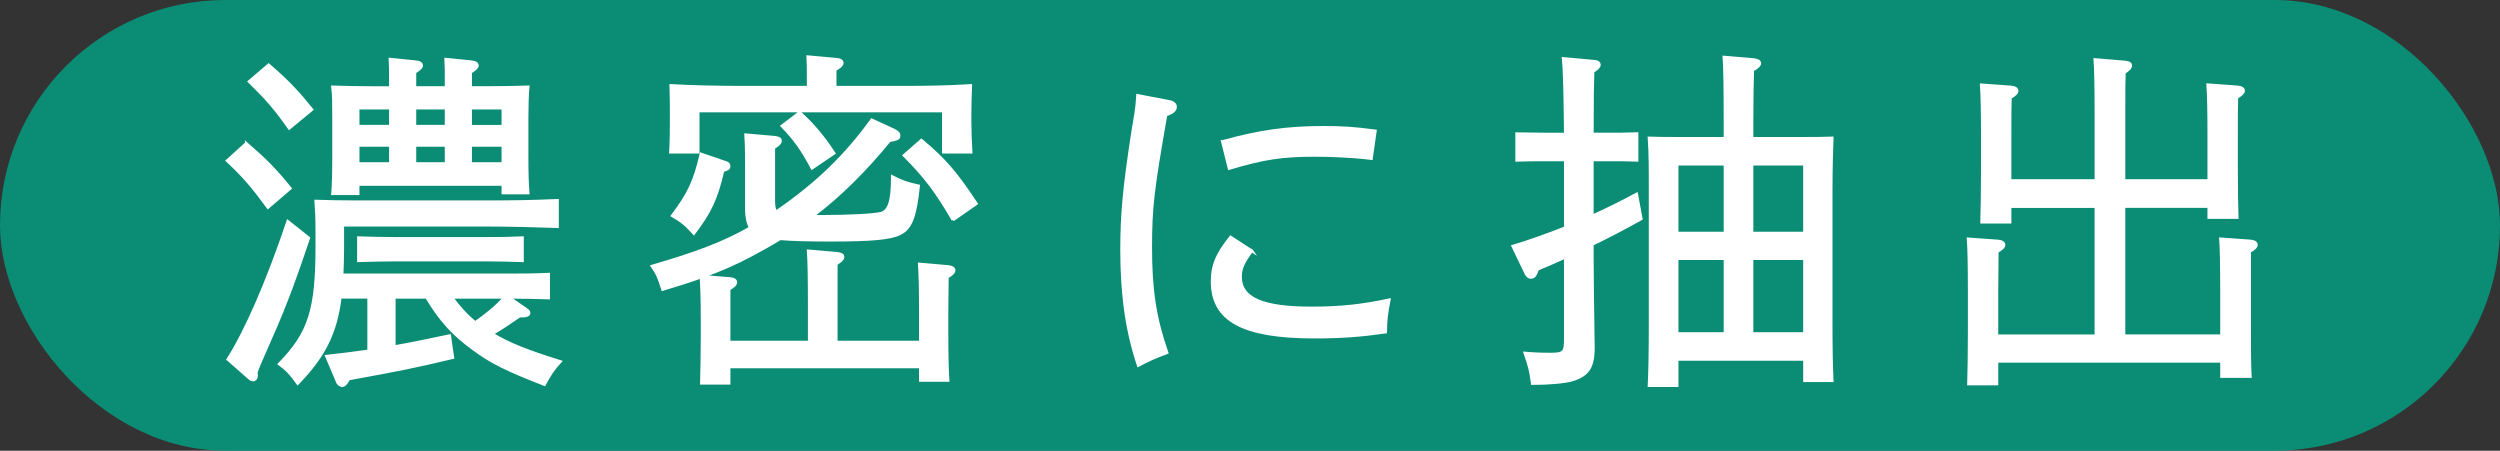 <?xml version="1.0" encoding="UTF-8"?>
<svg id="b" data-name="レイヤー 2" xmlns="http://www.w3.org/2000/svg" width="92.971" height="16.761" viewBox="0 0 92.971 16.761">
  <rect x="0" y="0" width="92.971" height="16.761" fill="#333333" stroke="none"/>
  <defs>
    <style>
      .d {
        fill: #fff;
        stroke: #fff;
        stroke-miterlimit: 10;
        stroke-width: .1px;
      }

      .e {
        fill: #00a484;
        opacity: .8;
        stroke-width: 0px;
      }
    </style>
  </defs>
  <g id="c" data-name="レイヤー 1">
    <g>
      <rect class="e" x="0" y="0" width="92.971" height="16.761" rx="8.381" ry="8.381"/>
      <g>
        <path class="d" d="m9.159,5.328c.739.646,1.083.99,1.637,1.677l-.831.712c-.581-.791-.897-1.161-1.518-1.742l.712-.646Zm2.323,3.524c-.673,1.993-.95,2.692-1.689,4.355-.105.237-.172.383-.264.646l.013.105c0,.105-.053.172-.132.172-.053,0-.079-.013-.172-.093l-.765-.673c.659-1.029,1.478-2.891,2.23-5.134l.778.62Zm-1.491-6.441c.699.607,1.043.964,1.61,1.663l-.845.699c-.528-.752-.845-1.108-1.492-1.742l.727-.62Zm9.331,9.345c-.329.225-.673.462-1.016.66.606.369,1.267.634,2.534,1.029-.277.304-.37.449-.594.858-1.413-.555-1.954-.818-2.601-1.294-.778-.554-1.268-1.096-1.782-1.953h-1.201v1.835c.621-.106,1.241-.238,2.06-.409l.118.818c-1.504.356-1.979.448-3.867.792-.092.171-.171.25-.25.25-.066,0-.159-.065-.186-.158l-.396-.937c.607-.066,1.108-.133,1.57-.198v-1.993h-1.056c-.172,1.373-.62,2.204-1.584,3.207-.264-.369-.383-.501-.687-.726,1.122-1.148,1.399-2.007,1.399-4.382v-.502c0-.555-.014-.818-.04-1.175.449.014.885.026,1.452.026h4.896c1.057,0,1.716-.013,2.641-.053v.977c-.687-.026-1.875-.053-2.641-.053h-5.345v.871c0,.356-.014.674-.026.977h6.098c.66,0,1.043,0,1.584-.026v.885c-.383-.014-1.03-.026-1.479-.026l.646.448c.066.04.105.093.105.133,0,.079-.092.118-.237.118h-.119ZM14.519,3.256c0-.634,0-.831-.014-1.056l.924.093c.172.013.251.065.251.145,0,.066-.065.132-.251.251v.567h1.162c0-.634,0-.831-.014-1.056l.924.093c.172.013.251.065.251.145,0,.066-.066.132-.251.251v.567h.687c.634,0,.938-.013,1.452-.026-.026.237-.04.753-.04,1.162v1.412c0,.699.014,1.016.04,1.372h-.938v-.316h-5.385v.343h-.95c.026-.303.039-.752.039-1.398v-1.412c0-.568,0-.818-.039-1.162.462.014.871.026,1.465.026h.687Zm0,1.438v-.673h-1.201v.673h1.201Zm0,1.387v-.674h-1.201v.674h1.201Zm4.91,3.616c-.383-.014-.938-.026-1.32-.026h-3.472c-.515,0-.752.013-1.307.026v-.858c.37.014.924.026,1.307.026h3.472c.515,0,.752,0,1.32-.026v.858Zm-2.838-5.003v-.673h-1.162v.673h1.162Zm0,1.387v-.674h-1.162v.674h1.162Zm.211,4.976c.251.343.541.673.871.938.396-.277.778-.581,1.096-.938h-1.967Zm.699-6.362h1.201v-.673h-1.201v.673Zm0,1.387h1.201v-.674h-1.201v.674Z"/>
        <path class="d" d="m26.109,11.809c0-.699-.014-1.135-.04-1.504-.396.145-.858.29-1.426.462-.145-.449-.197-.581-.396-.871,1.637-.476,2.666-.858,3.656-1.426-.093-.172-.146-.396-.146-.687v-1.544c0-.409,0-.818-.026-1.228l1.056.092c.158.014.237.053.237.133,0,.079-.065.145-.25.264v1.979c0,.198.026.317.092.396,1.519-1.043,2.601-2.099,3.551-3.419l.805.37c.159.079.212.132.212.211,0,.118-.04.132-.356.198-.911,1.108-1.835,2.032-2.864,2.811h.343c1.043,0,1.98-.053,2.218-.118.29-.093.409-.462.409-1.32v-.039c.383.197.555.25.977.343-.119,1.122-.277,1.57-.673,1.769-.344.185-1.043.251-2.587.251-.832,0-1.438-.014-1.888-.053-.343.211-.699.409-1.069.607-.594.316-1.108.541-1.795.792l.99.079c.158.013.225.065.225.145,0,.066-.066.146-.251.251v1.967h2.982v-1.412c0-.964-.013-1.624-.039-1.98l1.068.093c.146.013.225.053.225.132s-.065.146-.251.264v2.904h3.129v-1.122c0-.831-.014-1.426-.04-1.782l1.069.093c.146.014.225.066.225.146,0,.065-.066.145-.251.251l-.014,1.293v.713c0,.792.014,1.479.04,1.835h-1.029v-.502h-7.114v.607h-1.029c.013-.423.026-1.096.026-1.703v-.739Zm3.946-8.565v-.291c0-.422,0-.62-.014-.845l1.029.093c.172.013.251.053.251.146,0,.065-.079.145-.264.25v.647h2.429c1.108,0,1.742-.014,2.613-.066-.014.476-.026.726-.026,1.017v.316c0,.37.013.673.039,1.148h-1.029v-1.531h-9.12v1.531h-1.029c.026-.422.026-.818.026-1.148v-.316c0-.304,0-.515-.014-1.017.673.04,1.716.066,2.613.066h2.495Zm-3.062,2.798c.079.026.119.066.119.132,0,.093-.04.119-.225.172-.251,1.069-.476,1.531-1.082,2.336-.291-.316-.436-.448-.806-.66.607-.805.832-1.267,1.069-2.296l.924.316Zm2.745-1.861c.488.436.897.924,1.28,1.519l-.818.554c-.396-.726-.606-1.029-1.121-1.57l.659-.502Zm5.702,4c-.607-1.043-1.017-1.598-1.821-2.402l.646-.567c.871.726,1.294,1.227,2.046,2.362l-.871.607Z"/>
        <path class="d" d="m43.479,3.771c.146.026.237.105.237.198,0,.132-.105.225-.355.304-.489,2.785-.568,3.418-.568,4.937,0,1.584.159,2.613.607,3.906-.462.172-.634.251-1.069.476-.422-1.254-.62-2.613-.62-4.303,0-1.307.093-2.323.409-4.369.093-.567.158-.871.185-1.372l1.175.224Zm3.075,5.557c-.316.423-.422.66-.422.964,0,.805.818,1.161,2.64,1.161,1.096,0,1.9-.092,2.891-.303-.093.488-.132.752-.132,1.2-.938.133-1.65.186-2.653.186-2.653,0-3.801-.621-3.801-2.072,0-.594.171-1.003.686-1.65l.792.515Zm-1.095-4.064c1.372-.383,2.415-.528,3.774-.528.673,0,1.108.026,1.914.132l-.146,1.029c-.766-.092-1.518-.118-2.125-.118-1.201,0-1.888.105-3.168.488l-.25-1.003Z"/>
        <path class="d" d="m59.215,9.566c0,.594.013,1.544.026,2.415,0,.316.013.699.013.871.014.792-.185,1.096-.791,1.28-.277.079-.858.132-1.479.132-.066-.501-.119-.687-.277-1.135.462.039.699.039.964.039.475,0,.541-.065.541-.541v-3.062c-.317.145-.647.29-1.029.448l-.066.158c-.04.106-.105.146-.185.146-.066,0-.132-.039-.186-.146l-.488-1.016c.66-.198,1.307-.436,1.954-.687v-2.521h-.766c-.436,0-.687,0-1.043.014v-.99c.211,0,.713.014,1.043.014h.766c-.014-1.519-.04-2.469-.079-2.812l1.147.105c.119,0,.198.053.198.132,0,.066-.065.146-.237.251-.014.462-.026.95-.026,2.323h.62c.396,0,.594,0,1.043-.014v.99c-.277-.014-.687-.014-1.043-.014h-.62v2.086c.581-.264,1.135-.541,1.649-.818l.172.924c-.687.383-1.24.673-1.821.95v.476Zm5.939-4.422h1.861c.501,0,.726,0,1.121-.014-.013.423-.039,1.004-.039,2.099v4.606c0,1.201.013,1.742.039,2.323h-1.029v-.792h-4.738v.977h-1.043c.026-.527.04-1.293.04-2.322v-4.792c0-1.068,0-1.504-.04-2.099.356.014.674.014,1.122.014h1.703v-.646c0-1.228-.014-2.007-.04-2.376l1.096.092c.146.014.237.066.237.133,0,.079-.079.158-.264.264-.014.356-.026,1.148-.026,1.888v.646Zm-1.003,3.524v-2.561h-1.782v2.561h1.782Zm0,.95h-1.782v2.785h1.782v-2.785Zm1.003-.95h1.953v-2.561h-1.953v2.561Zm0,.95v2.785h1.953v-2.785h-1.953Z"/>
        <path class="d" d="m74.751,6.714h3.194v-2.521c0-.977-.014-1.624-.04-1.98l1.108.093c.159.014.225.053.225.132s-.065.146-.237.265c-.014.303-.014.659-.014,1.491v2.521h3.155v-1.584c0-.977-.014-1.623-.04-1.979l1.096.079c.158.014.237.066.237.146,0,.065-.079.146-.251.251-.013.303-.013.673-.013,1.504v1.03c0,1.003.013,1.438.026,1.927h-1.056v-.409h-3.155v4.805h3.63v-1.624c0-.977-.013-1.623-.039-1.979l1.108.079c.158.013.225.066.225.146,0,.065-.066.145-.251.25v2.706c0,1.003,0,1.452.026,1.94h-1.069v-.567h-8.354v.845h-1.056c.013-.462.026-1.083.026-1.928v-1.491c0-.977-.014-1.623-.04-1.979l1.108.079c.146.013.225.066.225.146,0,.065-.065.145-.251.25,0,.436-.013,1.148-.013,1.505v1.624h3.683v-4.805h-3.194v.581h-1.056c.013-.462.026-1.083.026-1.928v-1.201c0-.977-.014-1.623-.04-1.979l1.108.079c.146.014.225.066.225.146,0,.065-.065.146-.251.251-.013.303-.013.673-.013,1.504v1.584Z"/>
      </g>
    </g>
  </g>
</svg>